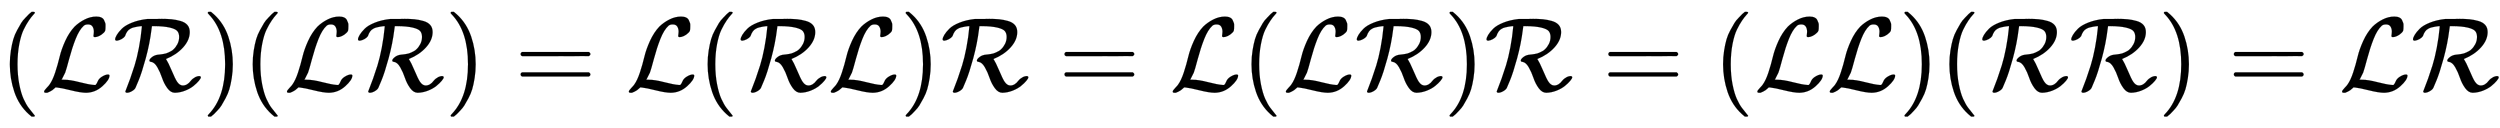 <svg xmlns:xlink="http://www.w3.org/1999/xlink" width="55.42ex" height="2.843ex" style="vertical-align: -0.838ex;" viewBox="0 -863.1 23861.2 1223.9" role="img" focusable="false" xmlns="http://www.w3.org/2000/svg" aria-labelledby="MathJax-SVG-1-Title">
<title id="MathJax-SVG-1-Title">{\displaystyle ({\mathcal {L}}{\mathcal {R}})({\mathcal {L}}{\mathcal {R}})={\mathcal {L}}({\mathcal {R}}{\mathcal {L}}){\mathcal {R}}={\mathcal {L}}({\mathcal {L}}{\mathcal {R}}){\mathcal {R}}=({\mathcal {L}}{\mathcal {L}})({\mathcal {R}}{\mathcal {R}})={\mathcal {L}}{\mathcal {R}}}</title>
<defs aria-hidden="true">
<path stroke-width="1" id="E1-MJMAIN-28" d="M94 250Q94 319 104 381T127 488T164 576T202 643T244 695T277 729T302 750H315H319Q333 750 333 741Q333 738 316 720T275 667T226 581T184 443T167 250T184 58T225 -81T274 -167T316 -220T333 -241Q333 -250 318 -250H315H302L274 -226Q180 -141 137 -14T94 250Z"></path>
<path stroke-width="1" id="E1-MJCAL-4C" d="M62 -22T47 -22T32 -11Q32 -1 56 24T83 55Q113 96 138 172T180 320T234 473T323 609Q364 649 419 677T531 705Q559 705 578 696T604 671T615 645T618 623V611Q618 582 615 571T598 548Q581 531 558 520T518 509Q503 509 503 520Q503 523 505 536T507 560Q507 590 494 610T452 630Q423 630 410 617Q367 578 333 492T271 301T233 170Q211 123 204 112L198 103L224 102Q281 102 369 79T509 52H523Q535 64 544 87T579 128Q616 152 641 152Q656 152 656 142Q656 101 588 40T433 -22Q381 -22 289 1T156 28L141 29L131 20Q111 0 87 -11Z"></path>
<path stroke-width="1" id="E1-MJCAL-52" d="M37 475Q19 475 19 487Q19 503 35 530T83 589T180 647T327 682H374Q387 682 417 682T464 683Q519 683 559 679T642 663T708 625T731 557Q731 481 668 411T504 300Q506 296 512 286T528 257T553 202Q594 105 611 82Q635 47 665 47Q708 47 742 93Q758 113 786 128Q804 136 819 137Q837 137 837 125Q837 115 818 92T767 43T687 -2T589 -22Q549 -22 517 22T467 120T422 221T362 273Q346 273 346 287Q348 301 373 320T436 342Q437 342 446 343T462 345T481 348T504 353T527 362T553 375T577 393Q598 412 614 443T630 511Q630 545 613 566T541 600T393 614Q370 614 370 613L366 584Q349 446 311 307T243 96L213 25Q205 8 179 -7T132 -22Q125 -22 120 -18T117 -8Q117 -5 130 26T163 113T205 239T246 408T274 606V614Q273 614 259 613T231 609T198 602T163 588Q131 572 113 518Q102 502 80 490T37 475Z"></path>
<path stroke-width="1" id="E1-MJMAIN-29" d="M60 749L64 750Q69 750 74 750H86L114 726Q208 641 251 514T294 250Q294 182 284 119T261 12T224 -76T186 -143T145 -194T113 -227T90 -246Q87 -249 86 -250H74Q66 -250 63 -250T58 -247T55 -238Q56 -237 66 -225Q221 -64 221 250T66 725Q56 737 55 738Q55 746 60 749Z"></path>
<path stroke-width="1" id="E1-MJMAIN-3D" d="M56 347Q56 360 70 367H707Q722 359 722 347Q722 336 708 328L390 327H72Q56 332 56 347ZM56 153Q56 168 72 173H708Q722 163 722 153Q722 140 707 133H70Q56 140 56 153Z"></path>
</defs>
<g stroke="currentColor" fill="currentColor" stroke-width="0" transform="matrix(1 0 0 -1 0 0)" aria-hidden="true">
 <use xlink:href="#E1-MJMAIN-28" x="0" y="0"></use>
 <use xlink:href="#E1-MJCAL-4C" x="389" y="0"></use>
 <use xlink:href="#E1-MJCAL-52" x="1080" y="0"></use>
 <use xlink:href="#E1-MJMAIN-29" x="1928" y="0"></use>
 <use xlink:href="#E1-MJMAIN-28" x="2318" y="0"></use>
 <use xlink:href="#E1-MJCAL-4C" x="2707" y="0"></use>
 <use xlink:href="#E1-MJCAL-52" x="3398" y="0"></use>
 <use xlink:href="#E1-MJMAIN-29" x="4246" y="0"></use>
 <use xlink:href="#E1-MJMAIN-3D" x="4913" y="0"></use>
 <use xlink:href="#E1-MJCAL-4C" x="5970" y="0"></use>
 <use xlink:href="#E1-MJMAIN-28" x="6660" y="0"></use>
 <use xlink:href="#E1-MJCAL-52" x="7050" y="0"></use>
 <use xlink:href="#E1-MJCAL-4C" x="7898" y="0"></use>
 <use xlink:href="#E1-MJMAIN-29" x="8589" y="0"></use>
 <use xlink:href="#E1-MJCAL-52" x="8978" y="0"></use>
 <use xlink:href="#E1-MJMAIN-3D" x="10104" y="0"></use>
 <use xlink:href="#E1-MJCAL-4C" x="11161" y="0"></use>
 <use xlink:href="#E1-MJMAIN-28" x="11851" y="0"></use>
 <use xlink:href="#E1-MJCAL-4C" x="12241" y="0"></use>
 <use xlink:href="#E1-MJCAL-52" x="12931" y="0"></use>
 <use xlink:href="#E1-MJMAIN-29" x="13780" y="0"></use>
 <use xlink:href="#E1-MJCAL-52" x="14169" y="0"></use>
 <use xlink:href="#E1-MJMAIN-3D" x="15295" y="0"></use>
 <use xlink:href="#E1-MJMAIN-28" x="16352" y="0"></use>
 <use xlink:href="#E1-MJCAL-4C" x="16741" y="0"></use>
 <use xlink:href="#E1-MJCAL-4C" x="17432" y="0"></use>
 <use xlink:href="#E1-MJMAIN-29" x="18122" y="0"></use>
 <use xlink:href="#E1-MJMAIN-28" x="18512" y="0"></use>
 <use xlink:href="#E1-MJCAL-52" x="18901" y="0"></use>
 <use xlink:href="#E1-MJCAL-52" x="19750" y="0"></use>
 <use xlink:href="#E1-MJMAIN-29" x="20598" y="0"></use>
 <use xlink:href="#E1-MJMAIN-3D" x="21265" y="0"></use>
 <use xlink:href="#E1-MJCAL-4C" x="22322" y="0"></use>
 <use xlink:href="#E1-MJCAL-52" x="23012" y="0"></use>
</g>
</svg>